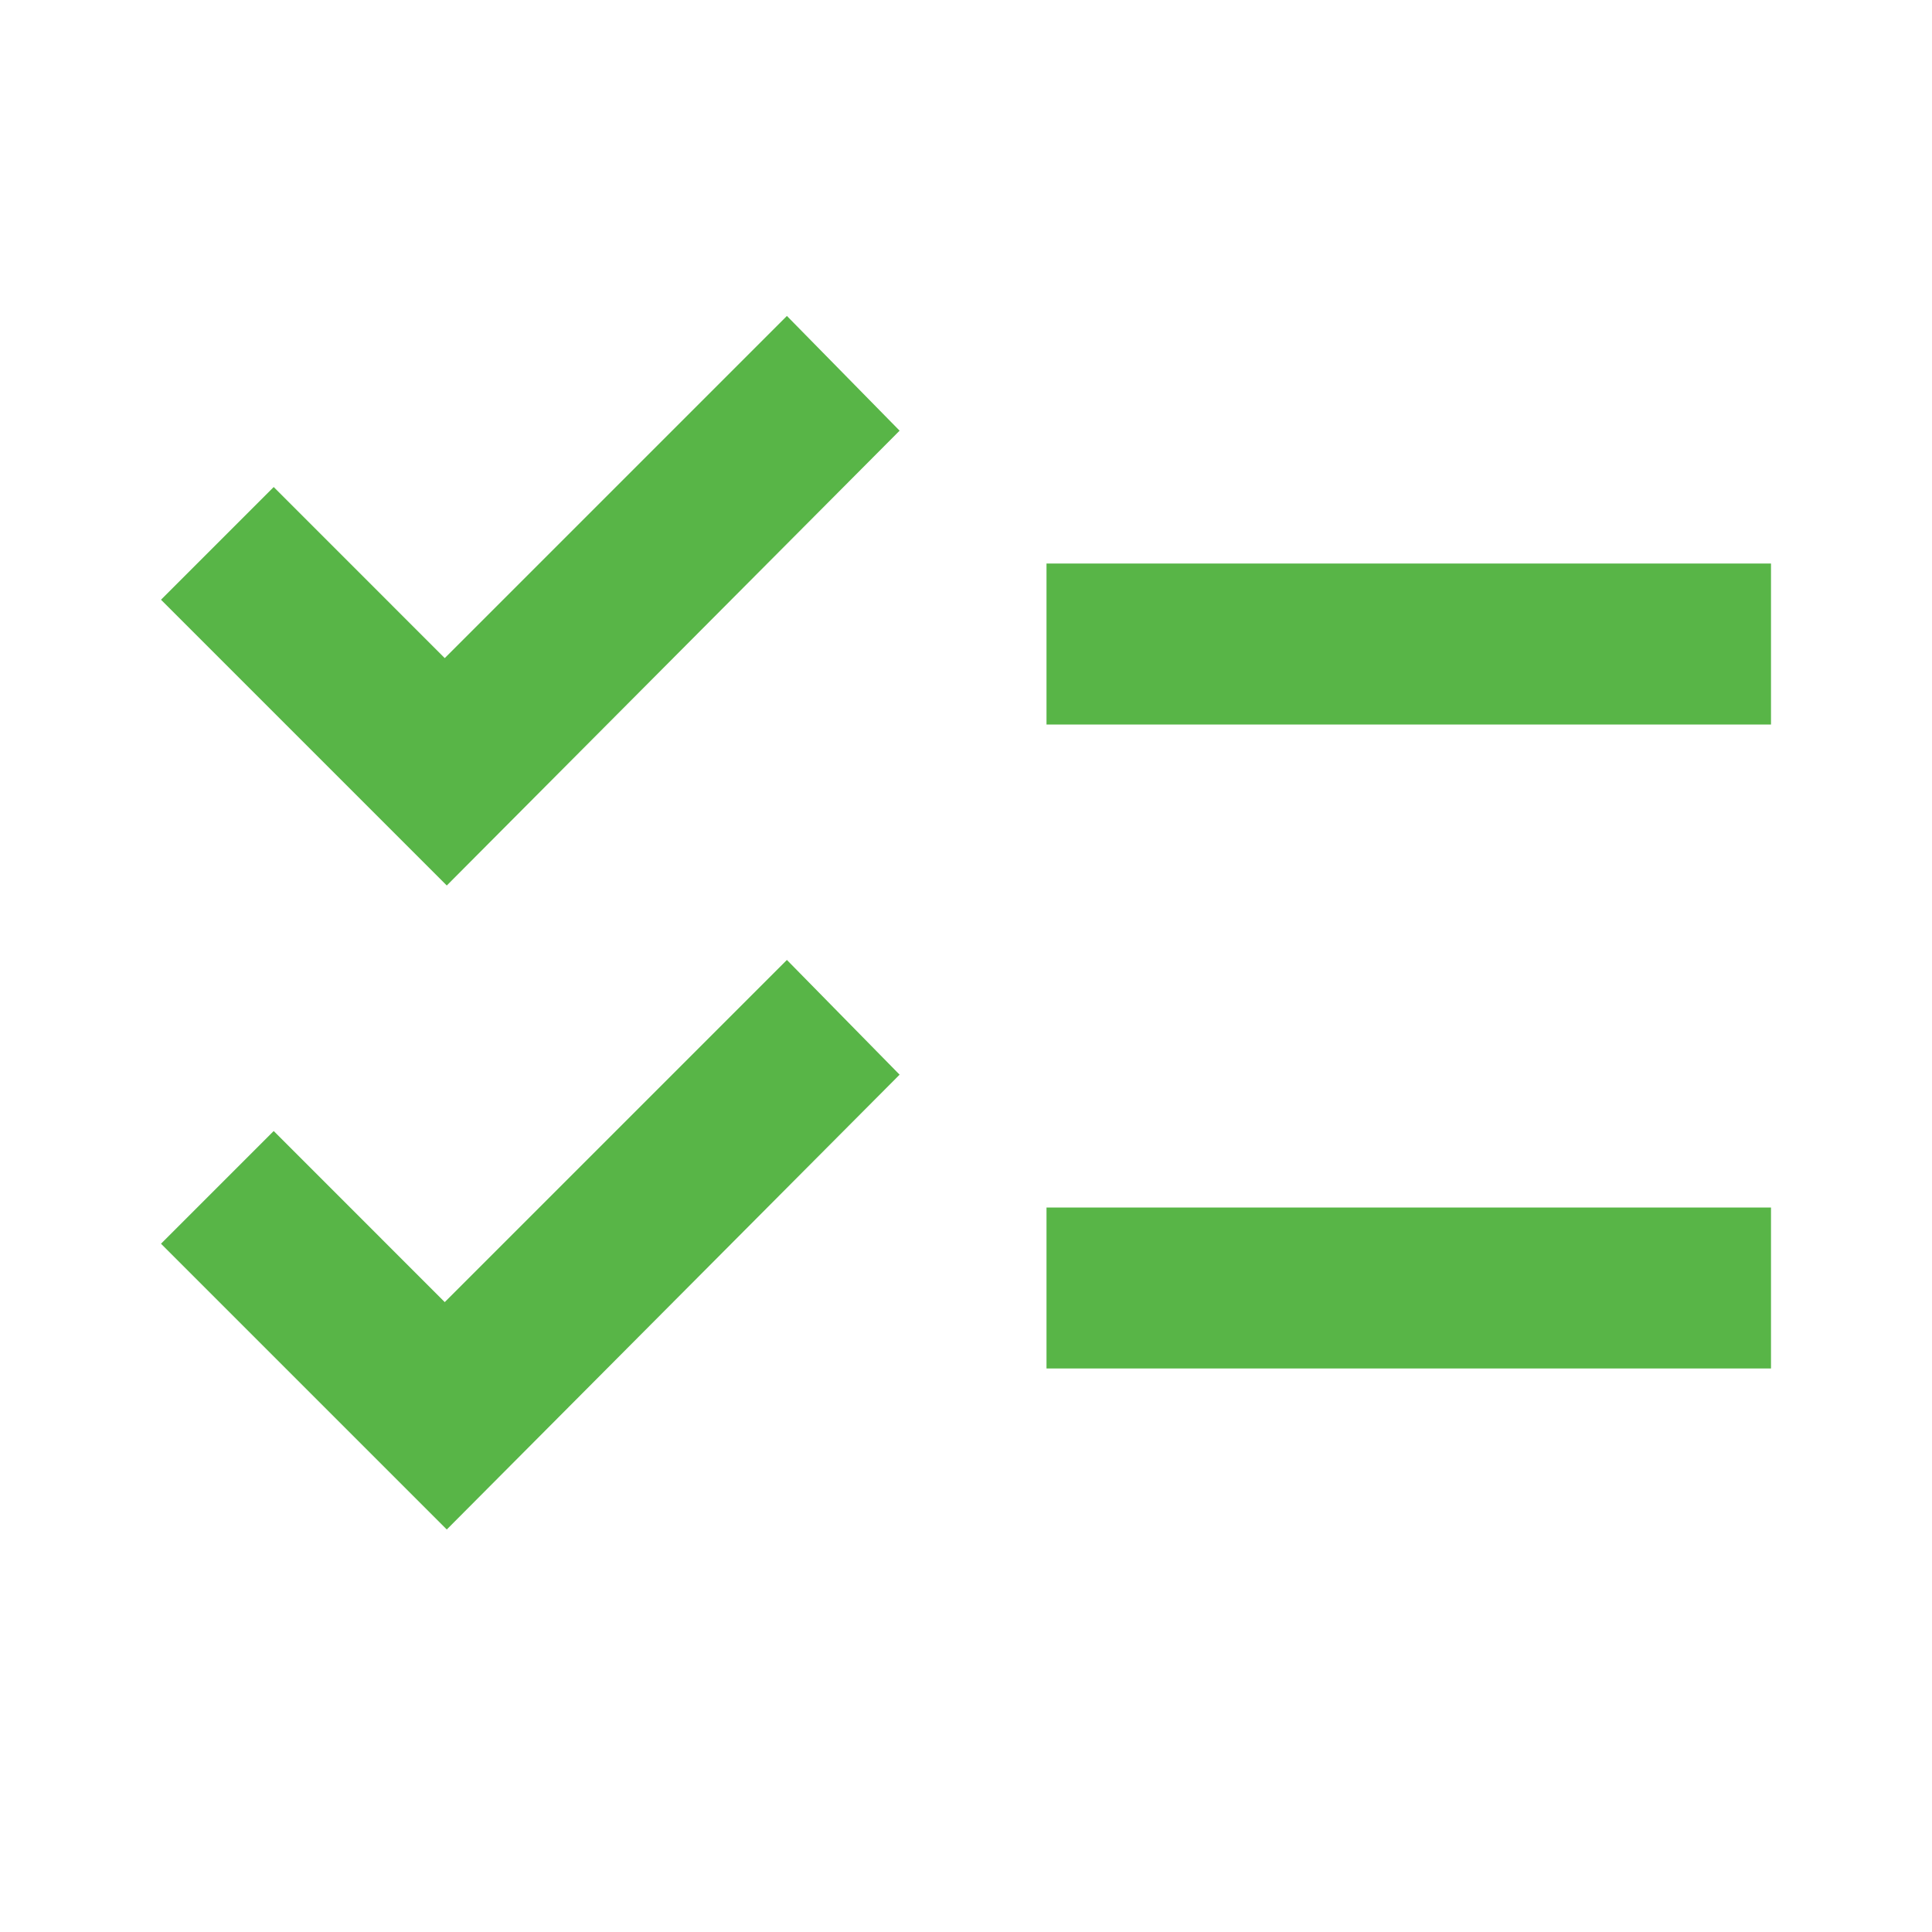 <svg width="60" height="60" viewBox="0 0 60 60" fill="none" xmlns="http://www.w3.org/2000/svg">
<mask id="mask0_794_3173" style="mask-type:alpha" maskUnits="userSpaceOnUse" x="0" y="0" width="60" height="60">
<rect width="60" height="60" fill="#58B547"/>
</mask>
<g mask="url(#mask0_794_3173)">
<path d="M13.875 47.5L5 38.625L8.5 35.125L13.812 40.438L24.438 29.812L27.938 33.375L13.875 47.5ZM13.875 27.5L5 18.625L8.5 15.125L13.812 20.438L24.438 9.812L27.938 13.375L13.875 27.5ZM32.5 42.5V37.5H55V42.5H32.5ZM32.5 22.5V17.5H55V22.5H32.5Z" fill="#58B547"/>
</g>
</svg>
